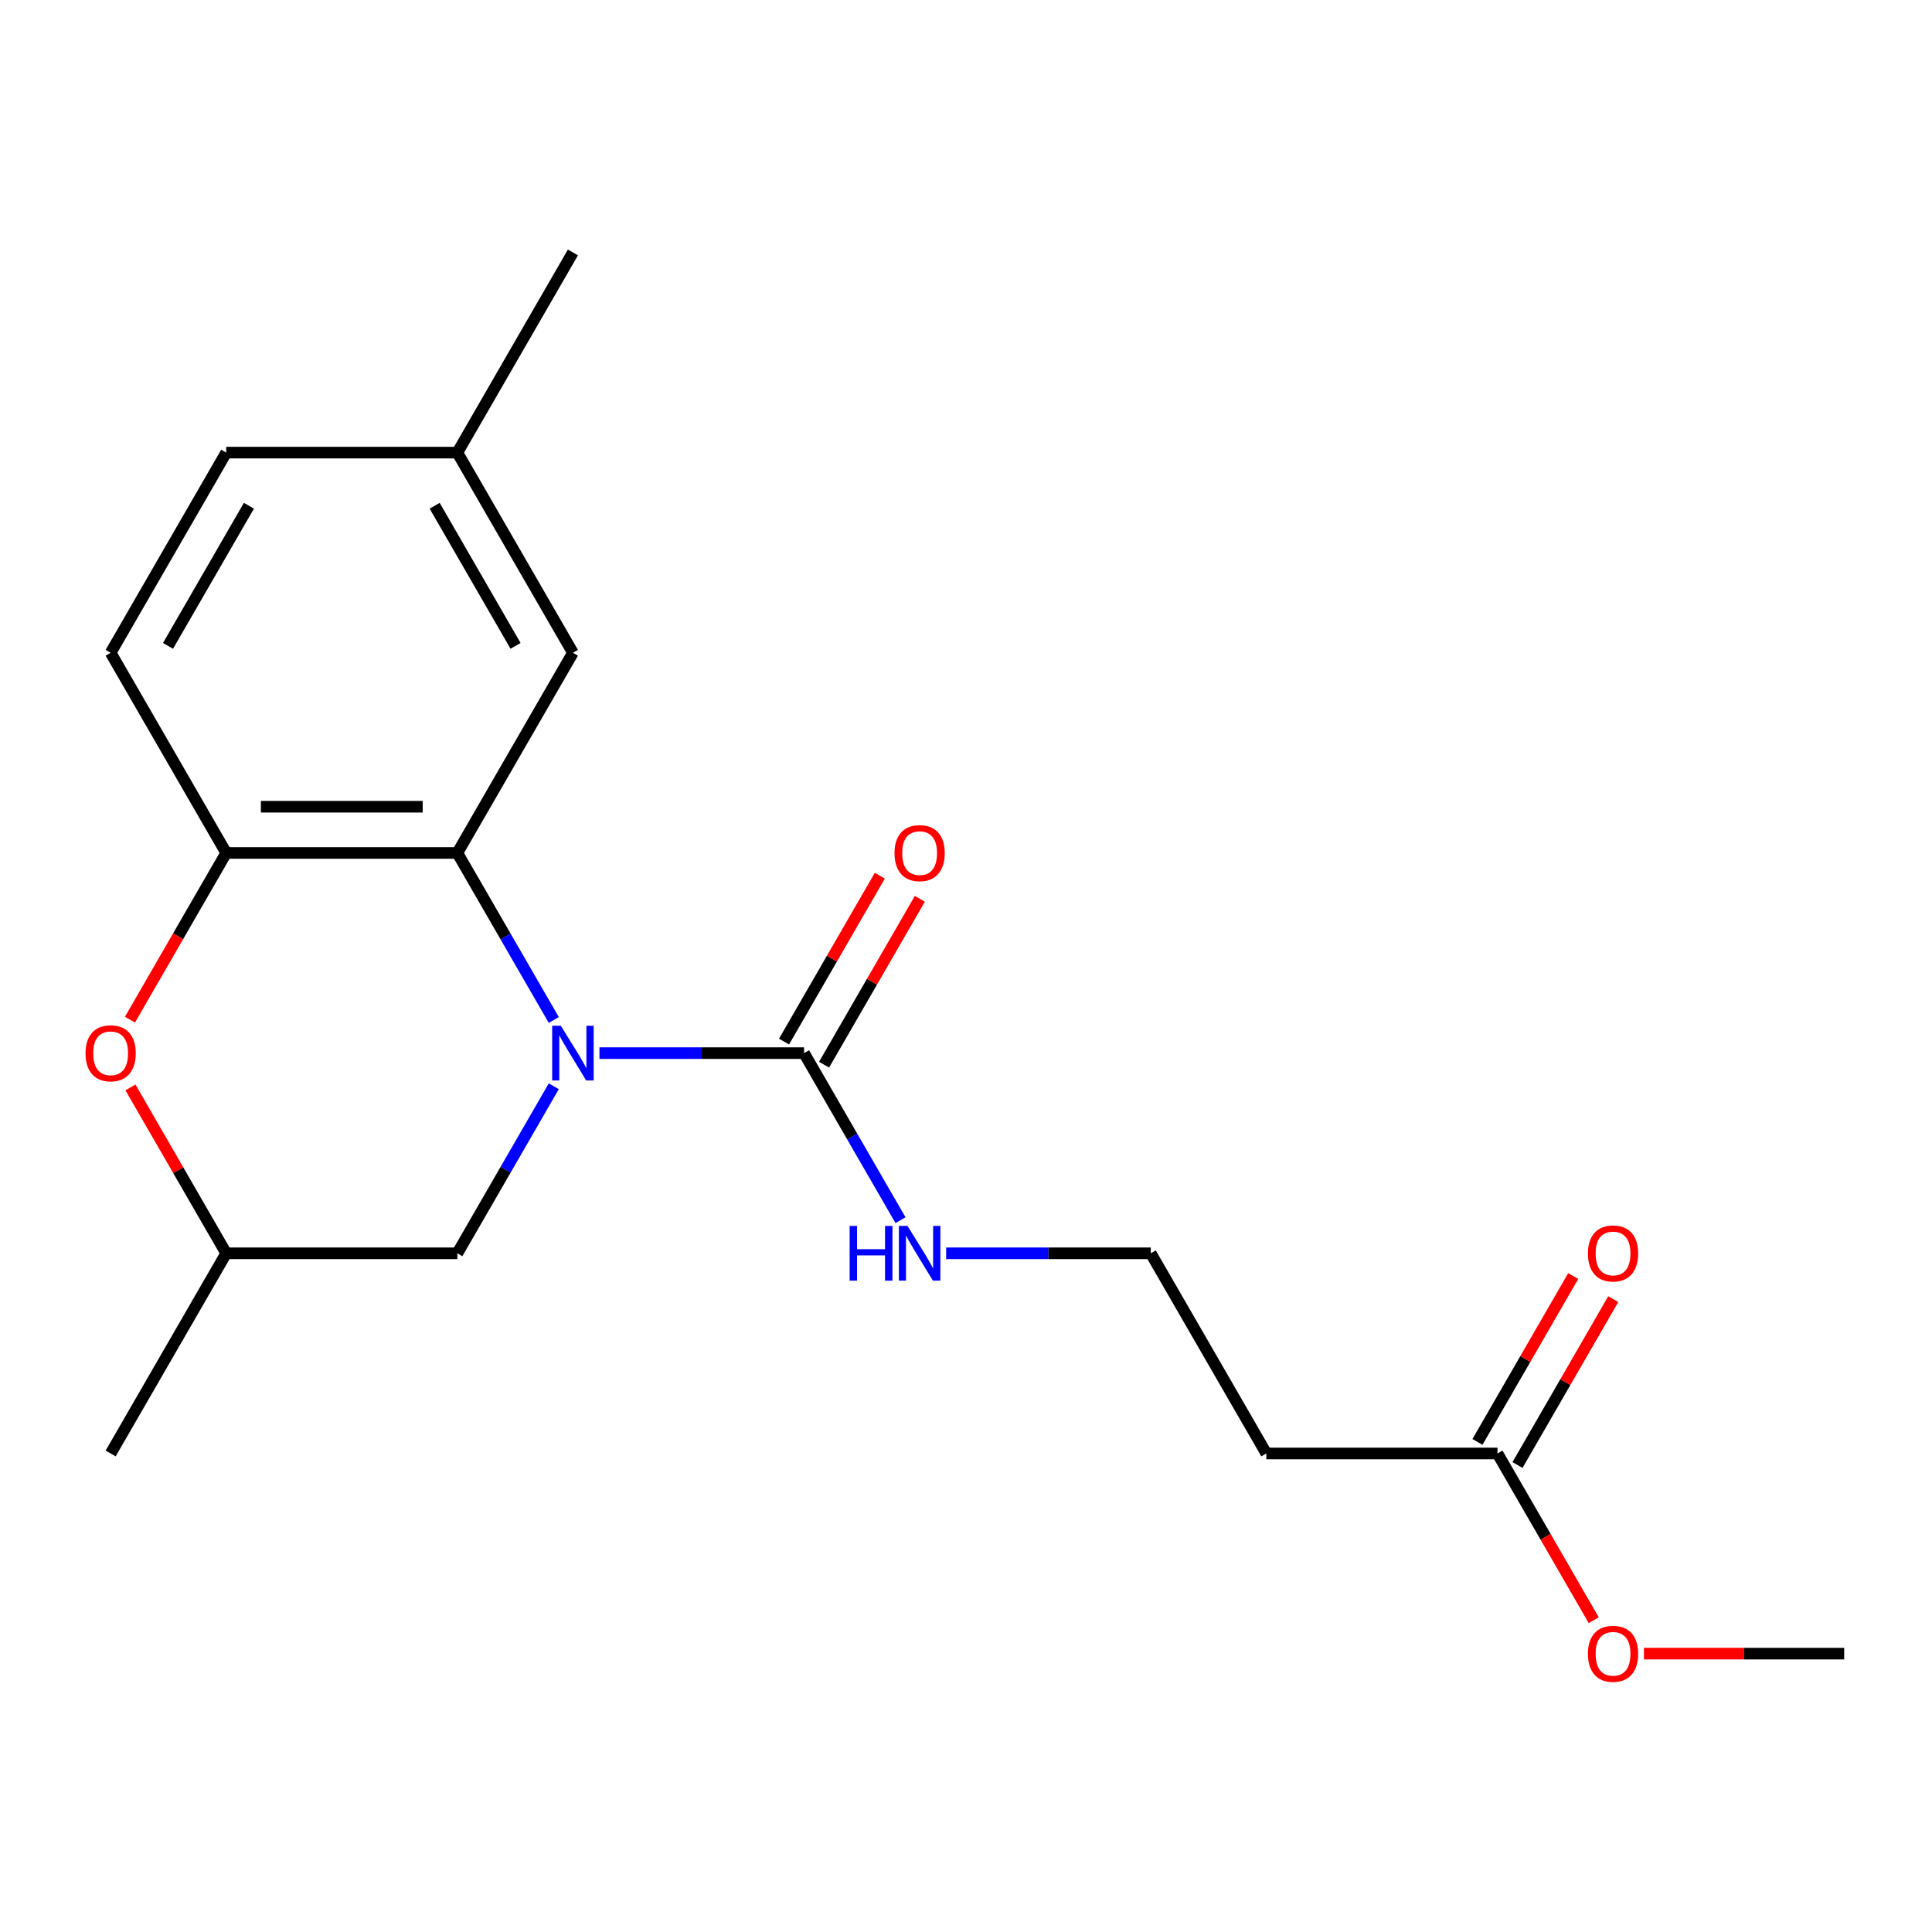 <?xml version='1.0' encoding='iso-8859-1'?>
<svg version='1.1' baseProfile='full'
              xmlns='http://www.w3.org/2000/svg'
                      xmlns:rdkit='http://www.rdkit.org/xml'
                      xmlns:xlink='http://www.w3.org/1999/xlink'
                  xml:space='preserve'
width='1000px' height='1000px' viewBox='0 0 1000 1000'>
<!-- END OF HEADER -->
<rect style='opacity:1.0;fill:#FFFFFF;stroke:none' width='1000' height='1000' x='0' y='0'> </rect>
<path class='bond-0' d='M 286.642,527.945 L 261.684,484.717' style='fill:none;fill-rule:evenodd;stroke:#0000FF;stroke-width:6px;stroke-linecap:butt;stroke-linejoin:miter;stroke-opacity:1' />
<path class='bond-0' d='M 261.684,484.717 L 236.726,441.488' style='fill:none;fill-rule:evenodd;stroke:#000000;stroke-width:6px;stroke-linecap:butt;stroke-linejoin:miter;stroke-opacity:1' />
<path class='bond-1' d='M 310.275,545.096 L 363.228,545.096' style='fill:none;fill-rule:evenodd;stroke:#0000FF;stroke-width:6px;stroke-linecap:butt;stroke-linejoin:miter;stroke-opacity:1' />
<path class='bond-1' d='M 363.228,545.096 L 416.181,545.096' style='fill:none;fill-rule:evenodd;stroke:#000000;stroke-width:6px;stroke-linecap:butt;stroke-linejoin:miter;stroke-opacity:1' />
<path class='bond-4' d='M 286.642,562.247 L 261.684,605.476' style='fill:none;fill-rule:evenodd;stroke:#0000FF;stroke-width:6px;stroke-linecap:butt;stroke-linejoin:miter;stroke-opacity:1' />
<path class='bond-4' d='M 261.684,605.476 L 236.726,648.705' style='fill:none;fill-rule:evenodd;stroke:#000000;stroke-width:6px;stroke-linecap:butt;stroke-linejoin:miter;stroke-opacity:1' />
<path class='bond-2' d='M 236.726,441.488 L 117.089,441.488' style='fill:none;fill-rule:evenodd;stroke:#000000;stroke-width:6px;stroke-linecap:butt;stroke-linejoin:miter;stroke-opacity:1' />
<path class='bond-2' d='M 218.78,417.561 L 135.035,417.561' style='fill:none;fill-rule:evenodd;stroke:#000000;stroke-width:6px;stroke-linecap:butt;stroke-linejoin:miter;stroke-opacity:1' />
<path class='bond-6' d='M 236.726,441.488 L 296.544,337.879' style='fill:none;fill-rule:evenodd;stroke:#000000;stroke-width:6px;stroke-linecap:butt;stroke-linejoin:miter;stroke-opacity:1' />
<path class='bond-7' d='M 426.541,551.078 L 451.326,508.149' style='fill:none;fill-rule:evenodd;stroke:#000000;stroke-width:6px;stroke-linecap:butt;stroke-linejoin:miter;stroke-opacity:1' />
<path class='bond-7' d='M 451.326,508.149 L 476.111,465.221' style='fill:none;fill-rule:evenodd;stroke:#FF0000;stroke-width:6px;stroke-linecap:butt;stroke-linejoin:miter;stroke-opacity:1' />
<path class='bond-7' d='M 405.82,539.114 L 430.605,496.186' style='fill:none;fill-rule:evenodd;stroke:#000000;stroke-width:6px;stroke-linecap:butt;stroke-linejoin:miter;stroke-opacity:1' />
<path class='bond-7' d='M 430.605,496.186 L 455.39,453.257' style='fill:none;fill-rule:evenodd;stroke:#FF0000;stroke-width:6px;stroke-linecap:butt;stroke-linejoin:miter;stroke-opacity:1' />
<path class='bond-10' d='M 416.181,545.096 L 441.139,588.325' style='fill:none;fill-rule:evenodd;stroke:#000000;stroke-width:6px;stroke-linecap:butt;stroke-linejoin:miter;stroke-opacity:1' />
<path class='bond-10' d='M 441.139,588.325 L 466.097,631.554' style='fill:none;fill-rule:evenodd;stroke:#0000FF;stroke-width:6px;stroke-linecap:butt;stroke-linejoin:miter;stroke-opacity:1' />
<path class='bond-11' d='M 117.089,441.488 L 57.271,337.879' style='fill:none;fill-rule:evenodd;stroke:#000000;stroke-width:6px;stroke-linecap:butt;stroke-linejoin:miter;stroke-opacity:1' />
<path class='bond-20' d='M 117.089,441.488 L 92.177,484.637' style='fill:none;fill-rule:evenodd;stroke:#000000;stroke-width:6px;stroke-linecap:butt;stroke-linejoin:miter;stroke-opacity:1' />
<path class='bond-20' d='M 92.177,484.637 L 67.265,527.785' style='fill:none;fill-rule:evenodd;stroke:#FF0000;stroke-width:6px;stroke-linecap:butt;stroke-linejoin:miter;stroke-opacity:1' />
<path class='bond-3' d='M 67.519,562.847 L 92.304,605.776' style='fill:none;fill-rule:evenodd;stroke:#FF0000;stroke-width:6px;stroke-linecap:butt;stroke-linejoin:miter;stroke-opacity:1' />
<path class='bond-3' d='M 92.304,605.776 L 117.089,648.705' style='fill:none;fill-rule:evenodd;stroke:#000000;stroke-width:6px;stroke-linecap:butt;stroke-linejoin:miter;stroke-opacity:1' />
<path class='bond-8' d='M 236.726,648.705 L 117.089,648.705' style='fill:none;fill-rule:evenodd;stroke:#000000;stroke-width:6px;stroke-linecap:butt;stroke-linejoin:miter;stroke-opacity:1' />
<path class='bond-5' d='M 775.091,752.313 L 655.454,752.313' style='fill:none;fill-rule:evenodd;stroke:#000000;stroke-width:6px;stroke-linecap:butt;stroke-linejoin:miter;stroke-opacity:1' />
<path class='bond-12' d='M 785.451,758.295 L 810.236,715.366' style='fill:none;fill-rule:evenodd;stroke:#000000;stroke-width:6px;stroke-linecap:butt;stroke-linejoin:miter;stroke-opacity:1' />
<path class='bond-12' d='M 810.236,715.366 L 835.021,672.437' style='fill:none;fill-rule:evenodd;stroke:#FF0000;stroke-width:6px;stroke-linecap:butt;stroke-linejoin:miter;stroke-opacity:1' />
<path class='bond-12' d='M 764.73,746.331 L 789.515,703.402' style='fill:none;fill-rule:evenodd;stroke:#000000;stroke-width:6px;stroke-linecap:butt;stroke-linejoin:miter;stroke-opacity:1' />
<path class='bond-12' d='M 789.515,703.402 L 814.299,660.474' style='fill:none;fill-rule:evenodd;stroke:#FF0000;stroke-width:6px;stroke-linecap:butt;stroke-linejoin:miter;stroke-opacity:1' />
<path class='bond-16' d='M 775.091,752.313 L 800.002,795.462' style='fill:none;fill-rule:evenodd;stroke:#000000;stroke-width:6px;stroke-linecap:butt;stroke-linejoin:miter;stroke-opacity:1' />
<path class='bond-16' d='M 800.002,795.462 L 824.914,838.61' style='fill:none;fill-rule:evenodd;stroke:#FF0000;stroke-width:6px;stroke-linecap:butt;stroke-linejoin:miter;stroke-opacity:1' />
<path class='bond-14' d='M 296.544,337.879 L 236.726,234.271' style='fill:none;fill-rule:evenodd;stroke:#000000;stroke-width:6px;stroke-linecap:butt;stroke-linejoin:miter;stroke-opacity:1' />
<path class='bond-14' d='M 266.85,334.302 L 224.977,261.776' style='fill:none;fill-rule:evenodd;stroke:#000000;stroke-width:6px;stroke-linecap:butt;stroke-linejoin:miter;stroke-opacity:1' />
<path class='bond-17' d='M 117.089,648.705 L 57.271,752.313' style='fill:none;fill-rule:evenodd;stroke:#000000;stroke-width:6px;stroke-linecap:butt;stroke-linejoin:miter;stroke-opacity:1' />
<path class='bond-9' d='M 655.454,752.313 L 595.636,648.705' style='fill:none;fill-rule:evenodd;stroke:#000000;stroke-width:6px;stroke-linecap:butt;stroke-linejoin:miter;stroke-opacity:1' />
<path class='bond-13' d='M 489.73,648.705 L 542.683,648.705' style='fill:none;fill-rule:evenodd;stroke:#0000FF;stroke-width:6px;stroke-linecap:butt;stroke-linejoin:miter;stroke-opacity:1' />
<path class='bond-13' d='M 542.683,648.705 L 595.636,648.705' style='fill:none;fill-rule:evenodd;stroke:#000000;stroke-width:6px;stroke-linecap:butt;stroke-linejoin:miter;stroke-opacity:1' />
<path class='bond-21' d='M 57.271,337.879 L 117.089,234.271' style='fill:none;fill-rule:evenodd;stroke:#000000;stroke-width:6px;stroke-linecap:butt;stroke-linejoin:miter;stroke-opacity:1' />
<path class='bond-21' d='M 86.965,334.302 L 128.838,261.776' style='fill:none;fill-rule:evenodd;stroke:#000000;stroke-width:6px;stroke-linecap:butt;stroke-linejoin:miter;stroke-opacity:1' />
<path class='bond-15' d='M 236.726,234.271 L 117.089,234.271' style='fill:none;fill-rule:evenodd;stroke:#000000;stroke-width:6px;stroke-linecap:butt;stroke-linejoin:miter;stroke-opacity:1' />
<path class='bond-18' d='M 236.726,234.271 L 296.544,130.663' style='fill:none;fill-rule:evenodd;stroke:#000000;stroke-width:6px;stroke-linecap:butt;stroke-linejoin:miter;stroke-opacity:1' />
<path class='bond-19' d='M 850.9,855.921 L 902.723,855.921' style='fill:none;fill-rule:evenodd;stroke:#FF0000;stroke-width:6px;stroke-linecap:butt;stroke-linejoin:miter;stroke-opacity:1' />
<path class='bond-19' d='M 902.723,855.921 L 954.545,855.921' style='fill:none;fill-rule:evenodd;stroke:#000000;stroke-width:6px;stroke-linecap:butt;stroke-linejoin:miter;stroke-opacity:1' />
<path  class='atom-0' d='M 290.284 530.936
L 299.564 545.936
Q 300.484 547.416, 301.964 550.096
Q 303.444 552.776, 303.524 552.936
L 303.524 530.936
L 307.284 530.936
L 307.284 559.256
L 303.404 559.256
L 293.444 542.856
Q 292.284 540.936, 291.044 538.736
Q 289.844 536.536, 289.484 535.856
L 289.484 559.256
L 285.804 559.256
L 285.804 530.936
L 290.284 530.936
' fill='#0000FF'/>
<path  class='atom-4' d='M 44.271 545.176
Q 44.271 538.376, 47.631 534.576
Q 50.991 530.776, 57.271 530.776
Q 63.551 530.776, 66.911 534.576
Q 70.271 538.376, 70.271 545.176
Q 70.271 552.056, 66.871 555.976
Q 63.471 559.856, 57.271 559.856
Q 51.031 559.856, 47.631 555.976
Q 44.271 552.096, 44.271 545.176
M 57.271 556.656
Q 61.591 556.656, 63.911 553.776
Q 66.271 550.856, 66.271 545.176
Q 66.271 539.616, 63.911 536.816
Q 61.591 533.976, 57.271 533.976
Q 52.951 533.976, 50.591 536.776
Q 48.271 539.576, 48.271 545.176
Q 48.271 550.896, 50.591 553.776
Q 52.951 556.656, 57.271 556.656
' fill='#FF0000'/>
<path  class='atom-8' d='M 462.999 441.568
Q 462.999 434.768, 466.359 430.968
Q 469.719 427.168, 475.999 427.168
Q 482.279 427.168, 485.639 430.968
Q 488.999 434.768, 488.999 441.568
Q 488.999 448.448, 485.599 452.368
Q 482.199 456.248, 475.999 456.248
Q 469.759 456.248, 466.359 452.368
Q 462.999 448.488, 462.999 441.568
M 475.999 453.048
Q 480.319 453.048, 482.639 450.168
Q 484.999 447.248, 484.999 441.568
Q 484.999 436.008, 482.639 433.208
Q 480.319 430.368, 475.999 430.368
Q 471.679 430.368, 469.319 433.168
Q 466.999 435.968, 466.999 441.568
Q 466.999 447.288, 469.319 450.168
Q 471.679 453.048, 475.999 453.048
' fill='#FF0000'/>
<path  class='atom-11' d='M 439.779 634.545
L 443.619 634.545
L 443.619 646.585
L 458.099 646.585
L 458.099 634.545
L 461.939 634.545
L 461.939 662.865
L 458.099 662.865
L 458.099 649.785
L 443.619 649.785
L 443.619 662.865
L 439.779 662.865
L 439.779 634.545
' fill='#0000FF'/>
<path  class='atom-11' d='M 469.739 634.545
L 479.019 649.545
Q 479.939 651.025, 481.419 653.705
Q 482.899 656.385, 482.979 656.545
L 482.979 634.545
L 486.739 634.545
L 486.739 662.865
L 482.859 662.865
L 472.899 646.465
Q 471.739 644.545, 470.499 642.345
Q 469.299 640.145, 468.939 639.465
L 468.939 662.865
L 465.259 662.865
L 465.259 634.545
L 469.739 634.545
' fill='#0000FF'/>
<path  class='atom-13' d='M 821.909 648.785
Q 821.909 641.985, 825.269 638.185
Q 828.629 634.385, 834.909 634.385
Q 841.189 634.385, 844.549 638.185
Q 847.909 641.985, 847.909 648.785
Q 847.909 655.665, 844.509 659.585
Q 841.109 663.465, 834.909 663.465
Q 828.669 663.465, 825.269 659.585
Q 821.909 655.705, 821.909 648.785
M 834.909 660.265
Q 839.229 660.265, 841.549 657.385
Q 843.909 654.465, 843.909 648.785
Q 843.909 643.225, 841.549 640.425
Q 839.229 637.585, 834.909 637.585
Q 830.589 637.585, 828.229 640.385
Q 825.909 643.185, 825.909 648.785
Q 825.909 654.505, 828.229 657.385
Q 830.589 660.265, 834.909 660.265
' fill='#FF0000'/>
<path  class='atom-17' d='M 821.909 856.001
Q 821.909 849.201, 825.269 845.401
Q 828.629 841.601, 834.909 841.601
Q 841.189 841.601, 844.549 845.401
Q 847.909 849.201, 847.909 856.001
Q 847.909 862.881, 844.509 866.801
Q 841.109 870.681, 834.909 870.681
Q 828.669 870.681, 825.269 866.801
Q 821.909 862.921, 821.909 856.001
M 834.909 867.481
Q 839.229 867.481, 841.549 864.601
Q 843.909 861.681, 843.909 856.001
Q 843.909 850.441, 841.549 847.641
Q 839.229 844.801, 834.909 844.801
Q 830.589 844.801, 828.229 847.601
Q 825.909 850.401, 825.909 856.001
Q 825.909 861.721, 828.229 864.601
Q 830.589 867.481, 834.909 867.481
' fill='#FF0000'/>
</svg>
